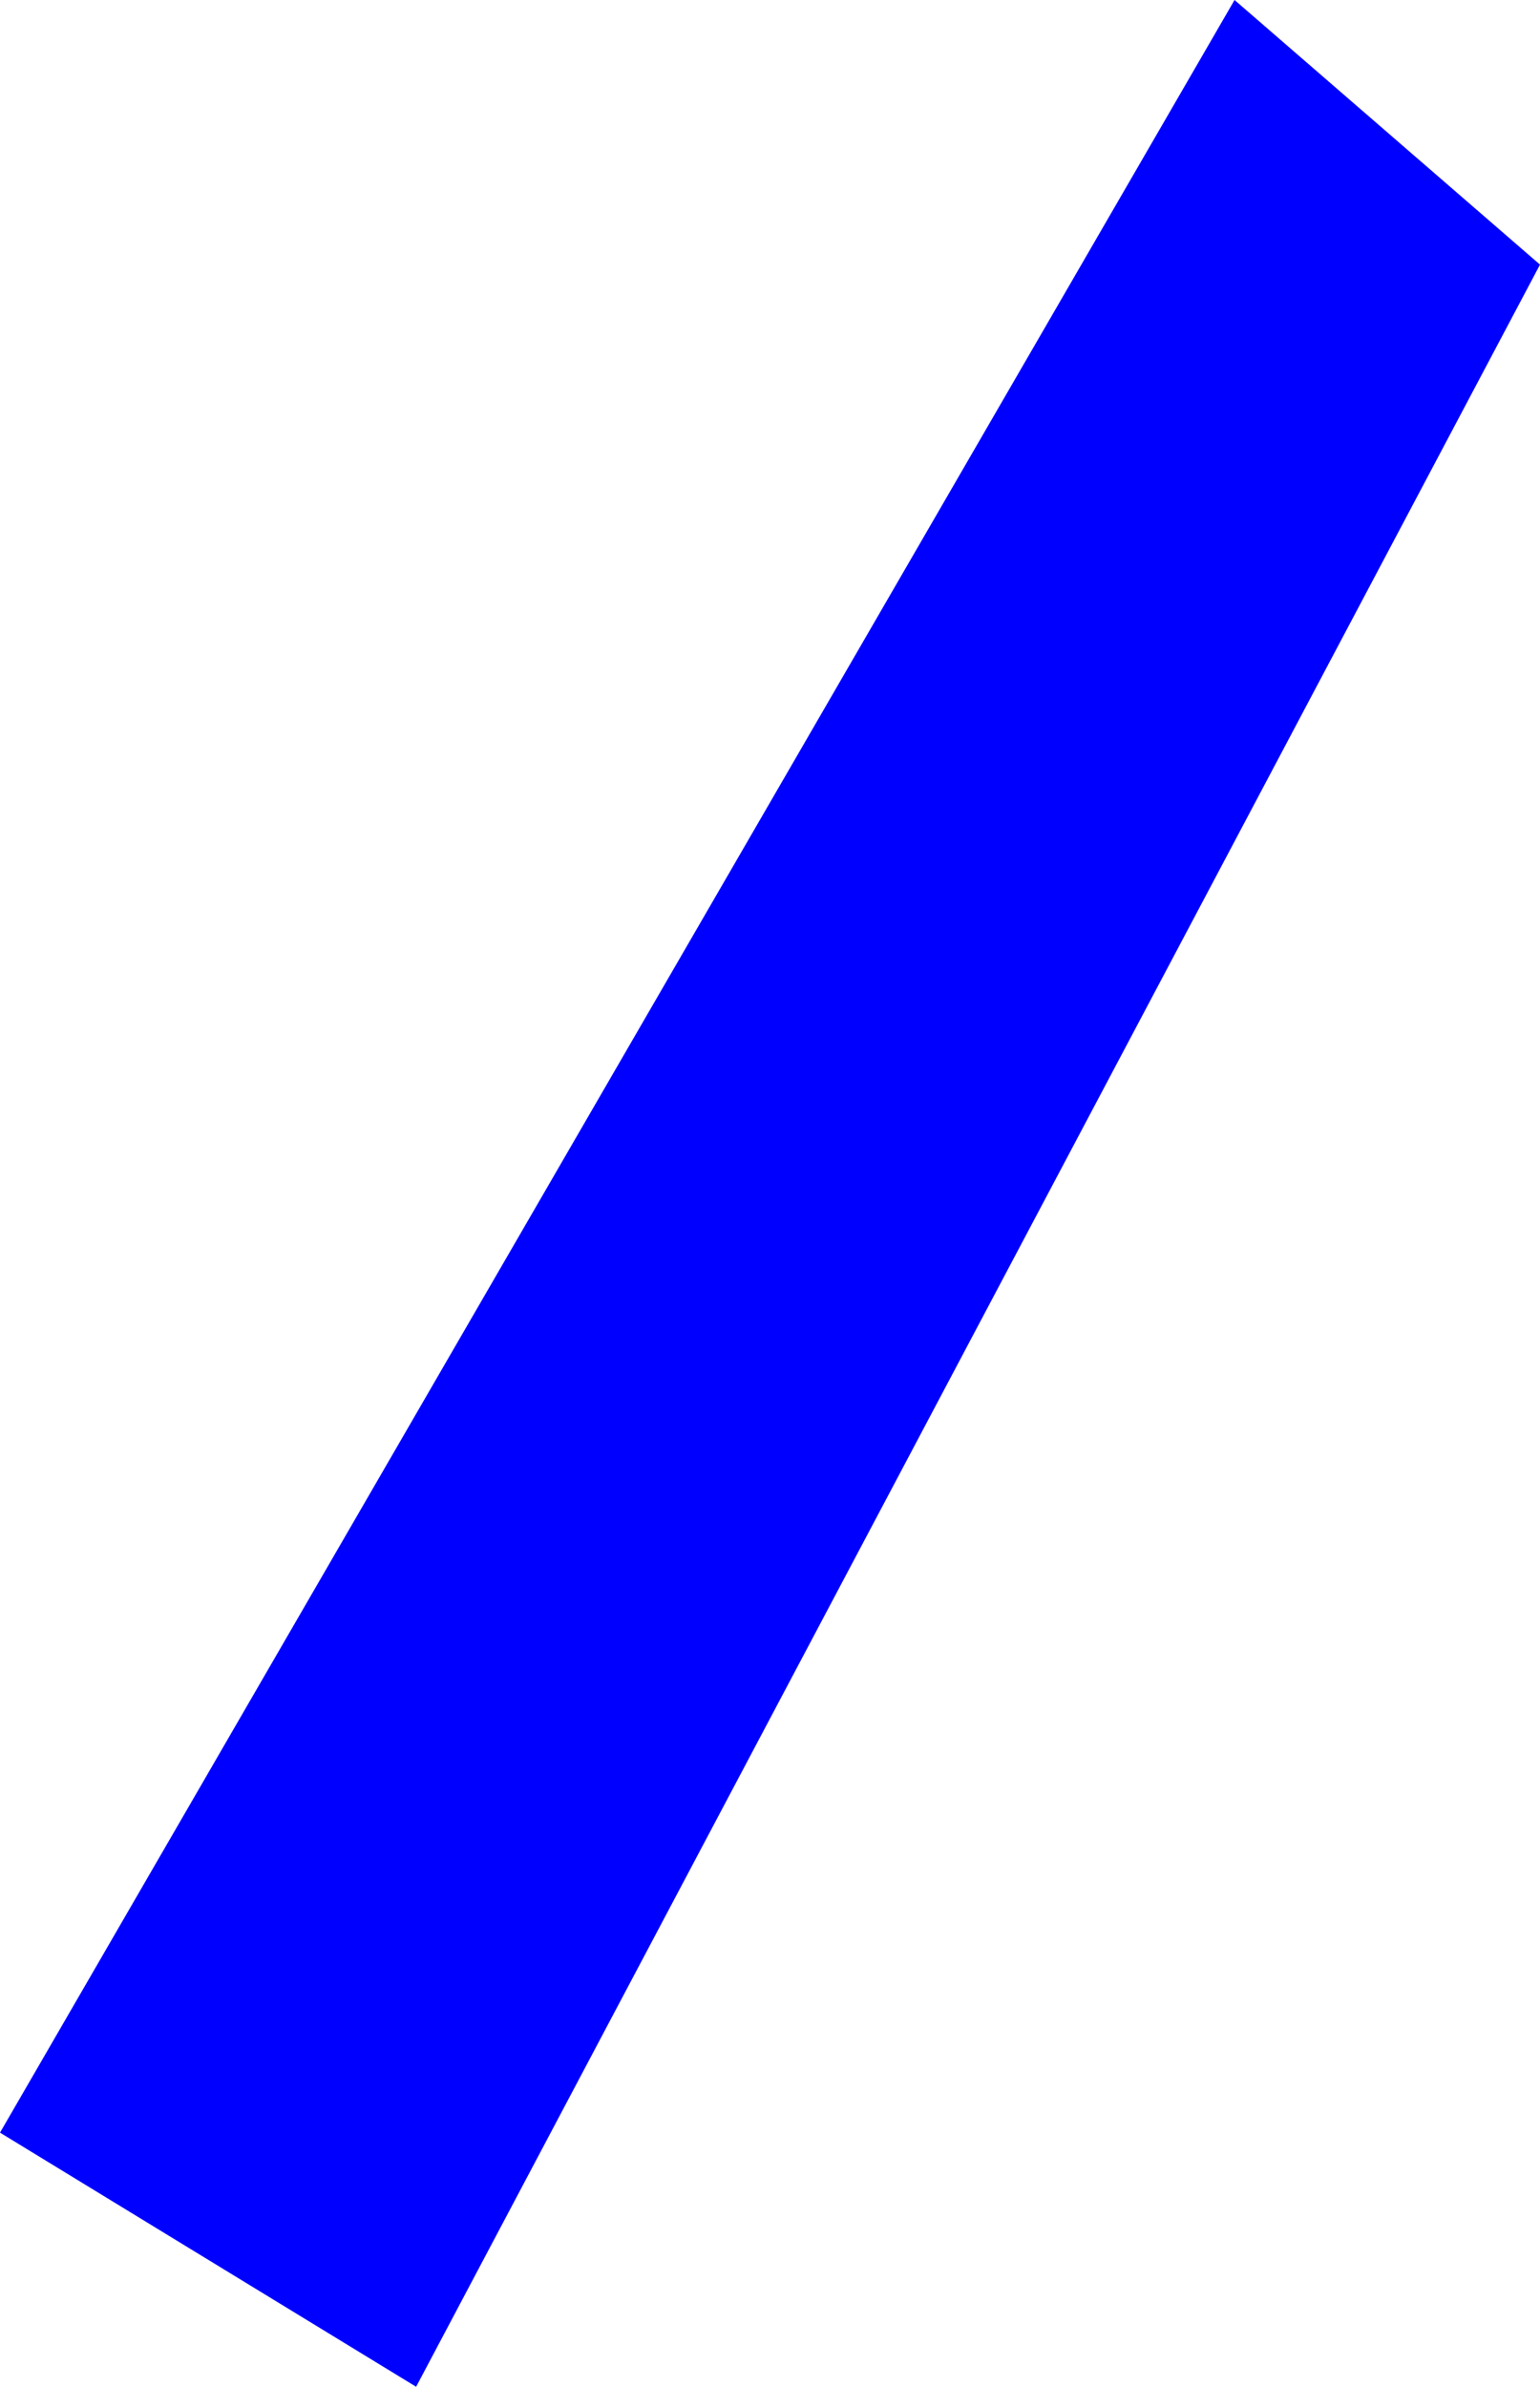 <?xml version="1.0" encoding="UTF-8" standalone="no"?>
<svg xmlns:xlink="http://www.w3.org/1999/xlink" height="215.55px" width="139.15px" xmlns="http://www.w3.org/2000/svg">
  <g transform="matrix(1.0, 0.0, 0.0, 1.0, -253.35, -160.1)">
    <path d="M392.5 184.0 L290.95 375.65 253.35 352.7 364.9 160.1 392.5 184.0" fill="#0000ff" fill-rule="evenodd" stroke="none"/>
  </g>
</svg>
